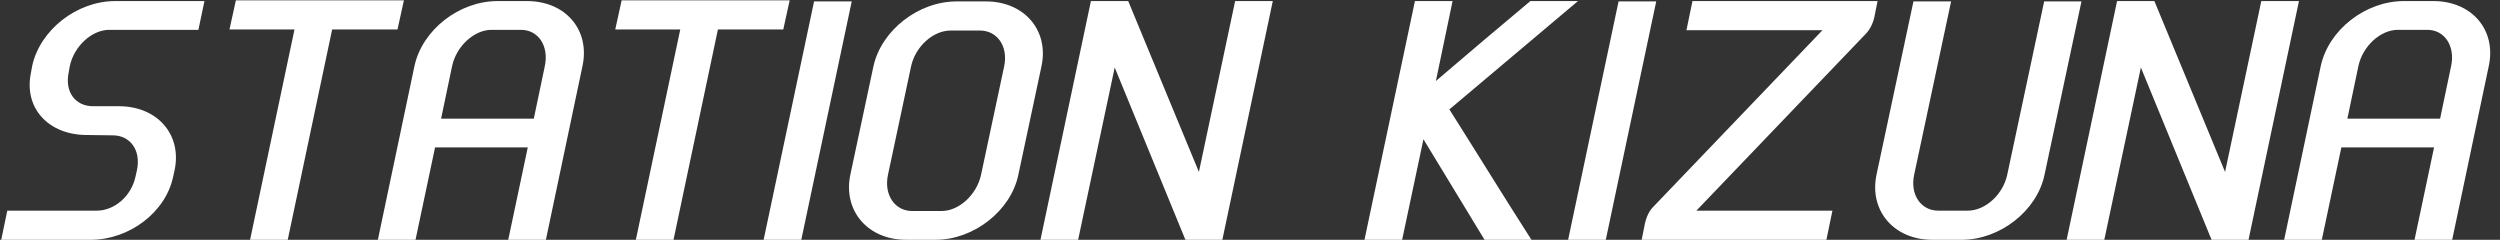<svg width="563" height="54" viewBox="0 0 563 54" fill="none" xmlns="http://www.w3.org/2000/svg">
<rect x="0" y="0" width="563" height="54" fill="#333333" stroke="none"/>
<path d="M26.92 23.92C35.48 24 41 30.32 39.32 38.32L39 39.76C37.32 47.84 29.08 54 20.44 54H0.28L1.64 47.44H21.8C25.72 47.44 29.56 44.24 30.52 39.76L30.84 38.32C31.8 33.84 29.32 30.48 25.4 30.48L19.56 30.4C10.92 30.4 5.24 24.32 7 16.24L7.24 14.88C9 6.72 17.32 0.24 25.96 0.24H46.04L44.68 6.72H24.6C20.68 6.72 16.68 10.4 15.72 14.88L15.48 16.24C14.52 20.72 17 23.92 20.92 23.92H26.92ZM90.958 0.08L89.518 6.64H74.798L64.798 54H56.318L66.318 6.64H51.678L53.118 0.08H90.958ZM118.694 0.24C127.334 0.24 132.934 6.72 131.174 14.88L122.934 54H114.454L118.854 33.2H97.974L93.574 54H85.094L93.334 14.88C95.094 6.72 103.414 0.24 112.054 0.24H118.694ZM99.334 26.72H120.214L122.694 14.88C123.654 10.4 121.254 6.72 117.334 6.72H110.694C106.774 6.72 102.774 10.4 101.814 14.88L99.334 26.72ZM177.833 0.08L176.393 6.64H161.673L151.673 54H143.193L153.193 6.64H138.553L139.993 0.08H177.833ZM191.809 0.32L180.449 54H171.969L183.329 0.32H191.809ZM220.933 39.36L226.133 14.96C227.093 10.48 224.613 6.88 220.693 6.88H214.053C210.133 6.88 206.133 10.48 205.173 14.96L199.973 39.36C199.013 43.84 201.493 47.52 205.413 47.52H212.053C215.973 47.52 219.973 43.84 220.933 39.36ZM234.533 14.96L229.333 39.36C227.653 47.44 219.333 54 210.693 54H204.053C195.413 54 189.813 47.44 191.493 39.36L196.693 14.96C198.453 6.88 206.773 0.32 215.413 0.32H222.053C230.693 0.32 236.293 6.88 234.533 14.96ZM278.153 0.24H286.633L275.273 54H266.953L251.033 15.2L242.793 54H234.313L245.673 0.24H254.073L269.993 38.72L278.153 0.24ZM355.361 0.24L326.401 24.64C332.481 34.24 338.721 44.4 344.881 54H334.321L320.561 31.36L315.761 54H307.281L318.641 0.24H327.121L323.361 18.24C330.401 12.24 337.441 6.24 344.641 0.24H355.361ZM372.981 0.32L361.621 54H353.141L364.501 0.32H372.981ZM410.425 6.8H379.785L381.145 0.24H422.825L422.185 3.44C422.185 3.44 421.865 5.76 420.345 7.44L382.025 47.44H412.665L411.305 54H369.705L370.345 50.8C370.345 50.8 370.665 48.48 372.025 46.88L410.425 6.8ZM460.347 0.32H468.747L460.427 39.36C458.747 47.44 450.427 54 441.787 54H435.147C426.507 54 420.907 47.44 422.587 39.36L430.907 0.32H439.387L431.067 39.36C430.107 43.84 432.587 47.44 436.507 47.44H443.147C447.067 47.44 451.067 43.84 452.027 39.36L460.347 0.32ZM509.246 0.24H517.726L506.366 54H498.046L482.126 15.2L473.886 54H465.406L476.766 0.24H485.166L501.086 38.72L509.246 0.24ZM547.991 0.24C556.631 0.24 562.231 6.72 560.471 14.88L552.231 54H543.751L548.151 33.2H527.271L522.871 54H514.391L522.631 14.88C524.391 6.72 532.711 0.24 541.351 0.24H547.991ZM528.631 26.72H549.511L551.991 14.88C552.951 10.4 550.551 6.72 546.631 6.72H539.991C536.071 6.72 532.071 10.4 531.111 14.88L528.631 26.72Z" fill="white"/>
</svg>
